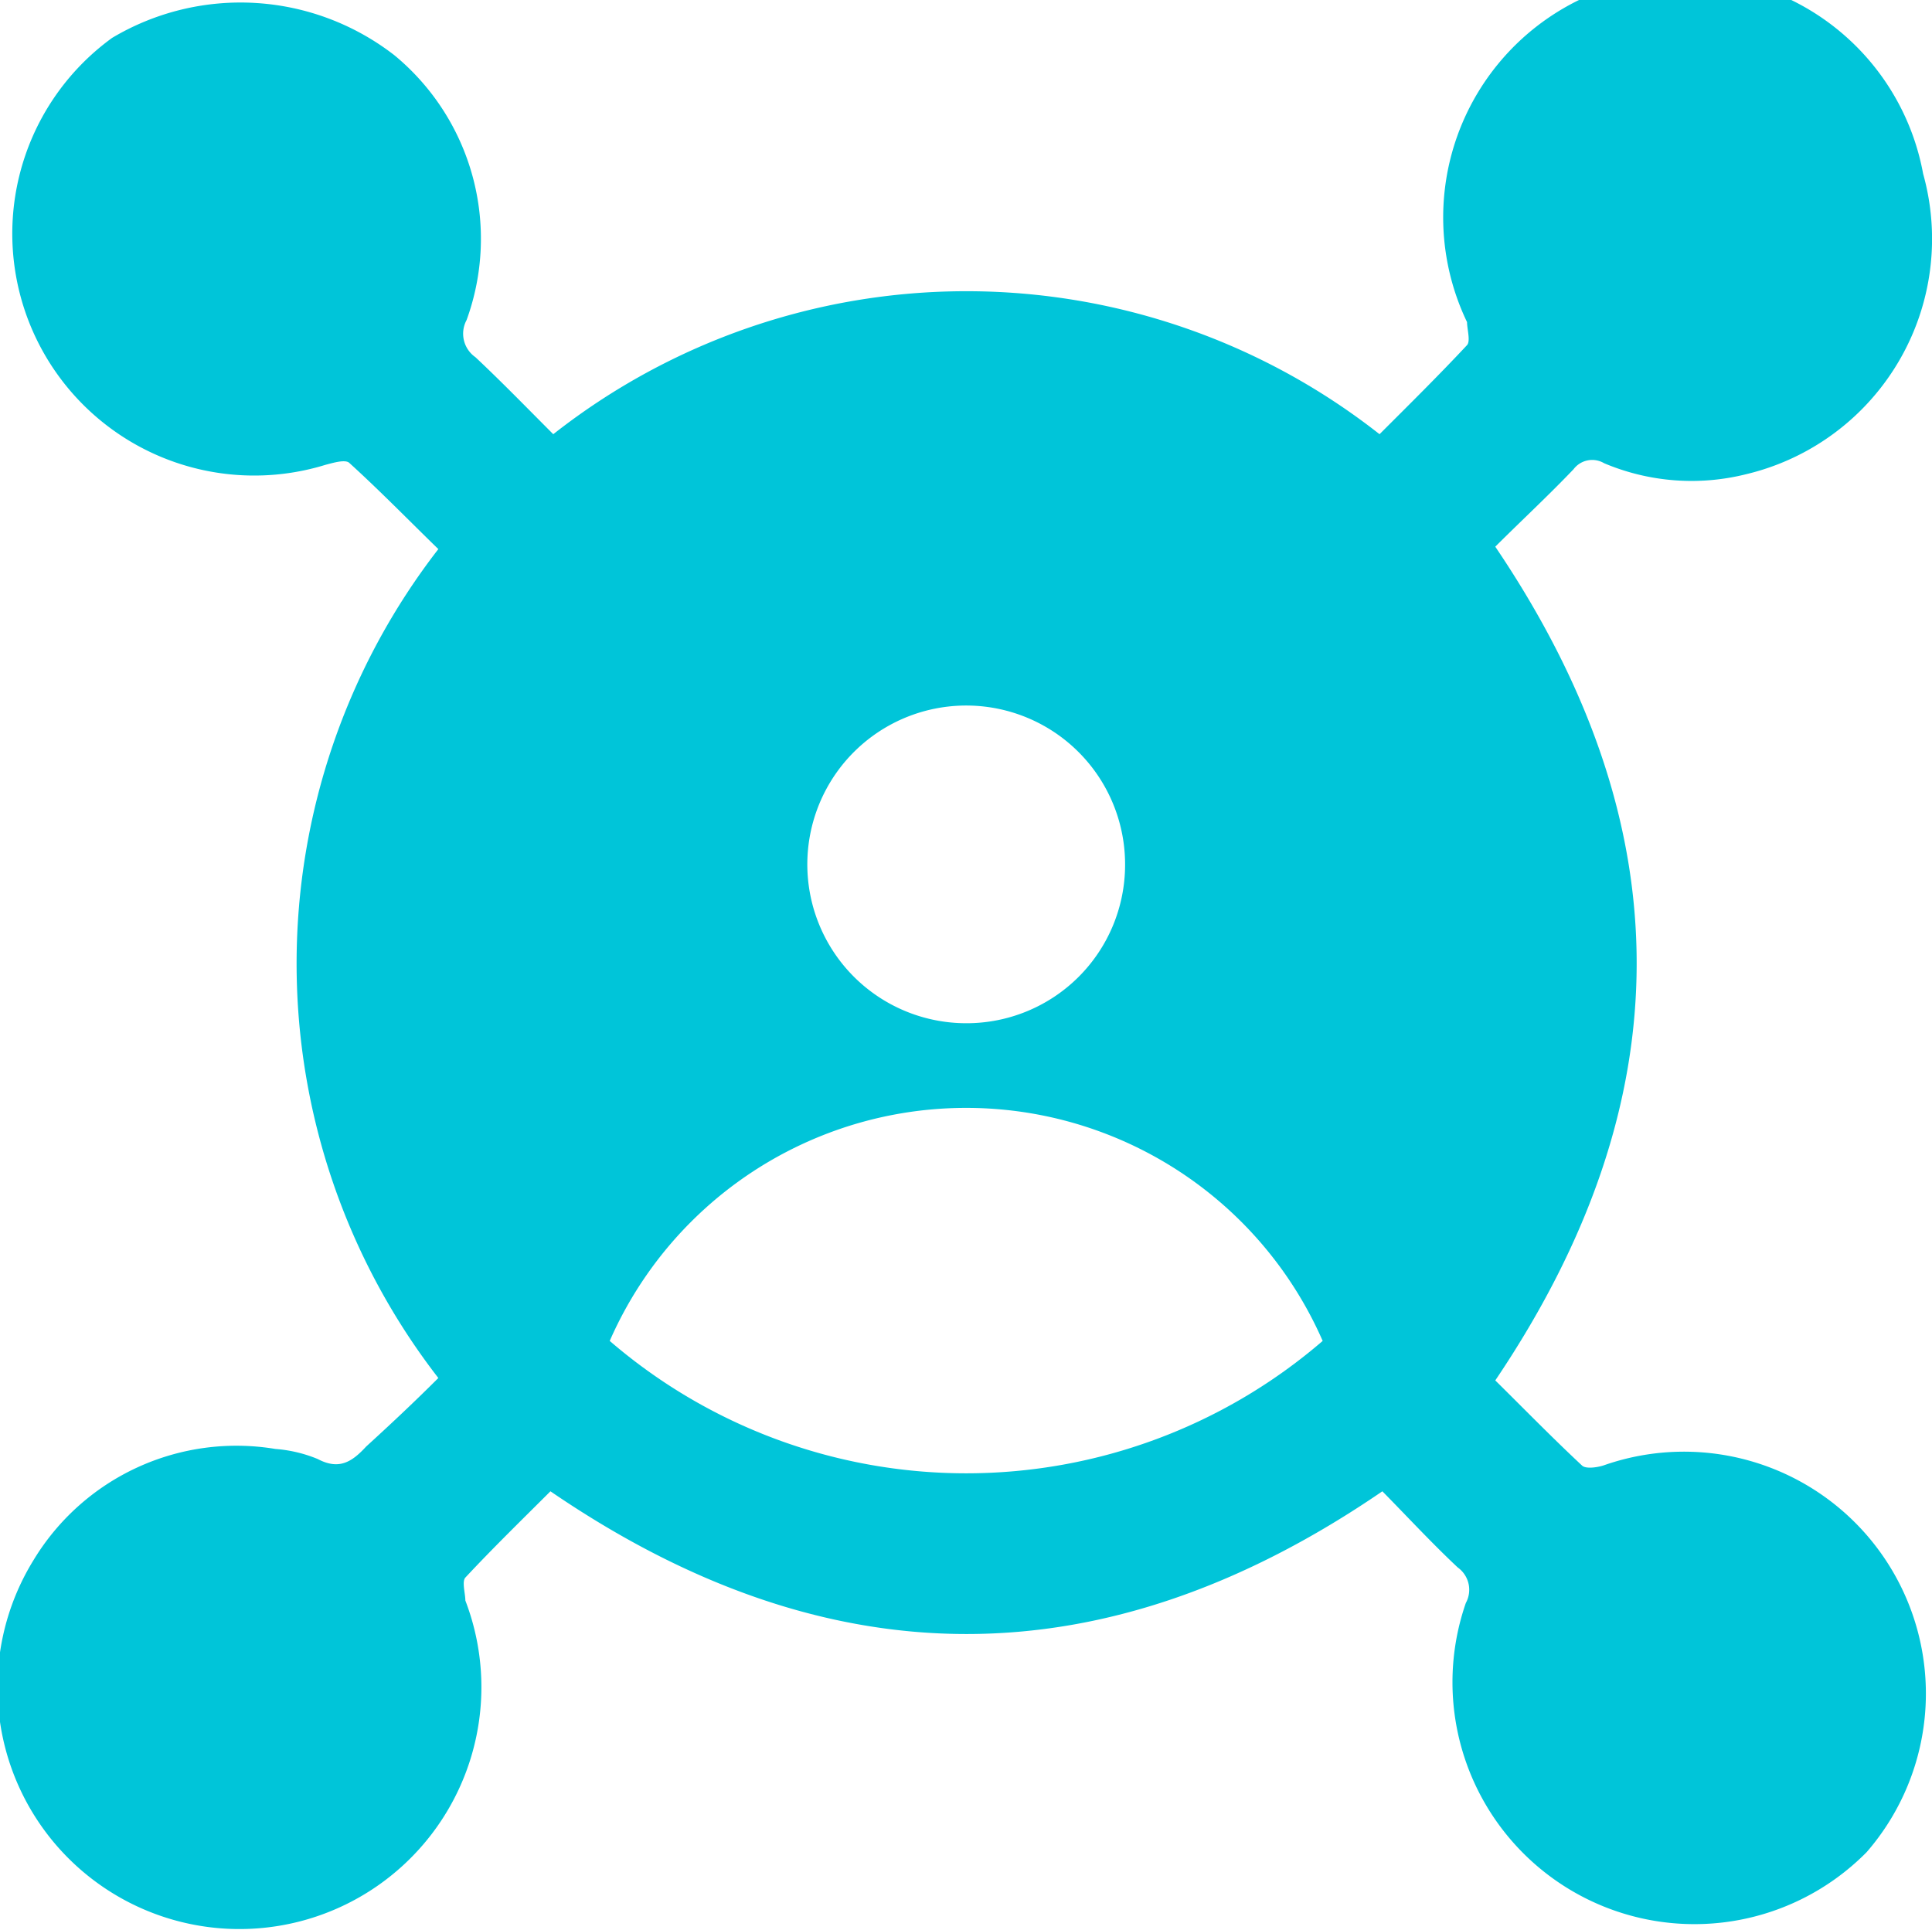 <svg id="Layer_1" data-name="Layer 1" xmlns="http://www.w3.org/2000/svg" viewBox="0 0 47.91 47.88"><defs><style>.cls-1{fill:#00c5d9;}</style></defs><title>Faster Outreach</title><path class="cls-1" d="M11.91,35.24a16.79,16.79,0,0,1,0-20.56c-.73-.71-1.45-1.45-2.21-2.14-.1-.09-.4,0-.59.05A6,6,0,0,1,3.82,2a6.22,6.22,0,0,1,7,.43A5.9,5.9,0,0,1,12.61,9a.71.71,0,0,0,.22.92c.65.61,1.27,1.25,1.93,1.91a16.57,16.57,0,0,1,20.49,0c.73-.73,1.47-1.46,2.17-2.21.09-.1,0-.4,0-.57A6,6,0,1,1,48.73,5.37a6,6,0,0,1-4.38,7.45,5.57,5.57,0,0,1-3.53-.27.58.58,0,0,0-.76.15c-.64.67-1.32,1.3-1.94,1.92,4.67,6.91,4.68,13.74,0,20.68.68.67,1.4,1.41,2.15,2.11.09.09.37.05.53,0A6,6,0,0,1,47.33,47a6,6,0,0,1-9.94-6.18.68.68,0,0,0-.2-.88c-.65-.61-1.25-1.26-1.87-1.89-6.89,4.72-13.73,4.72-20.63,0-.69.69-1.42,1.4-2.11,2.14-.09.1,0,.4,0,.57a6,6,0,1,1-10.71-1,5.88,5.88,0,0,1,6-2.76,3.41,3.41,0,0,1,1.05.25c.53.28.85.07,1.2-.31C10.69,36.42,11.3,35.85,11.91,35.24Zm4.25-.92a13.54,13.54,0,0,0,17.68,0,9.65,9.65,0,0,0-17.68,0ZM28.94,22.53A3.94,3.94,0,1,0,25,26.44,3.93,3.93,0,0,0,28.94,22.53Z" transform="translate(-1.04 -1.06)"/></svg>